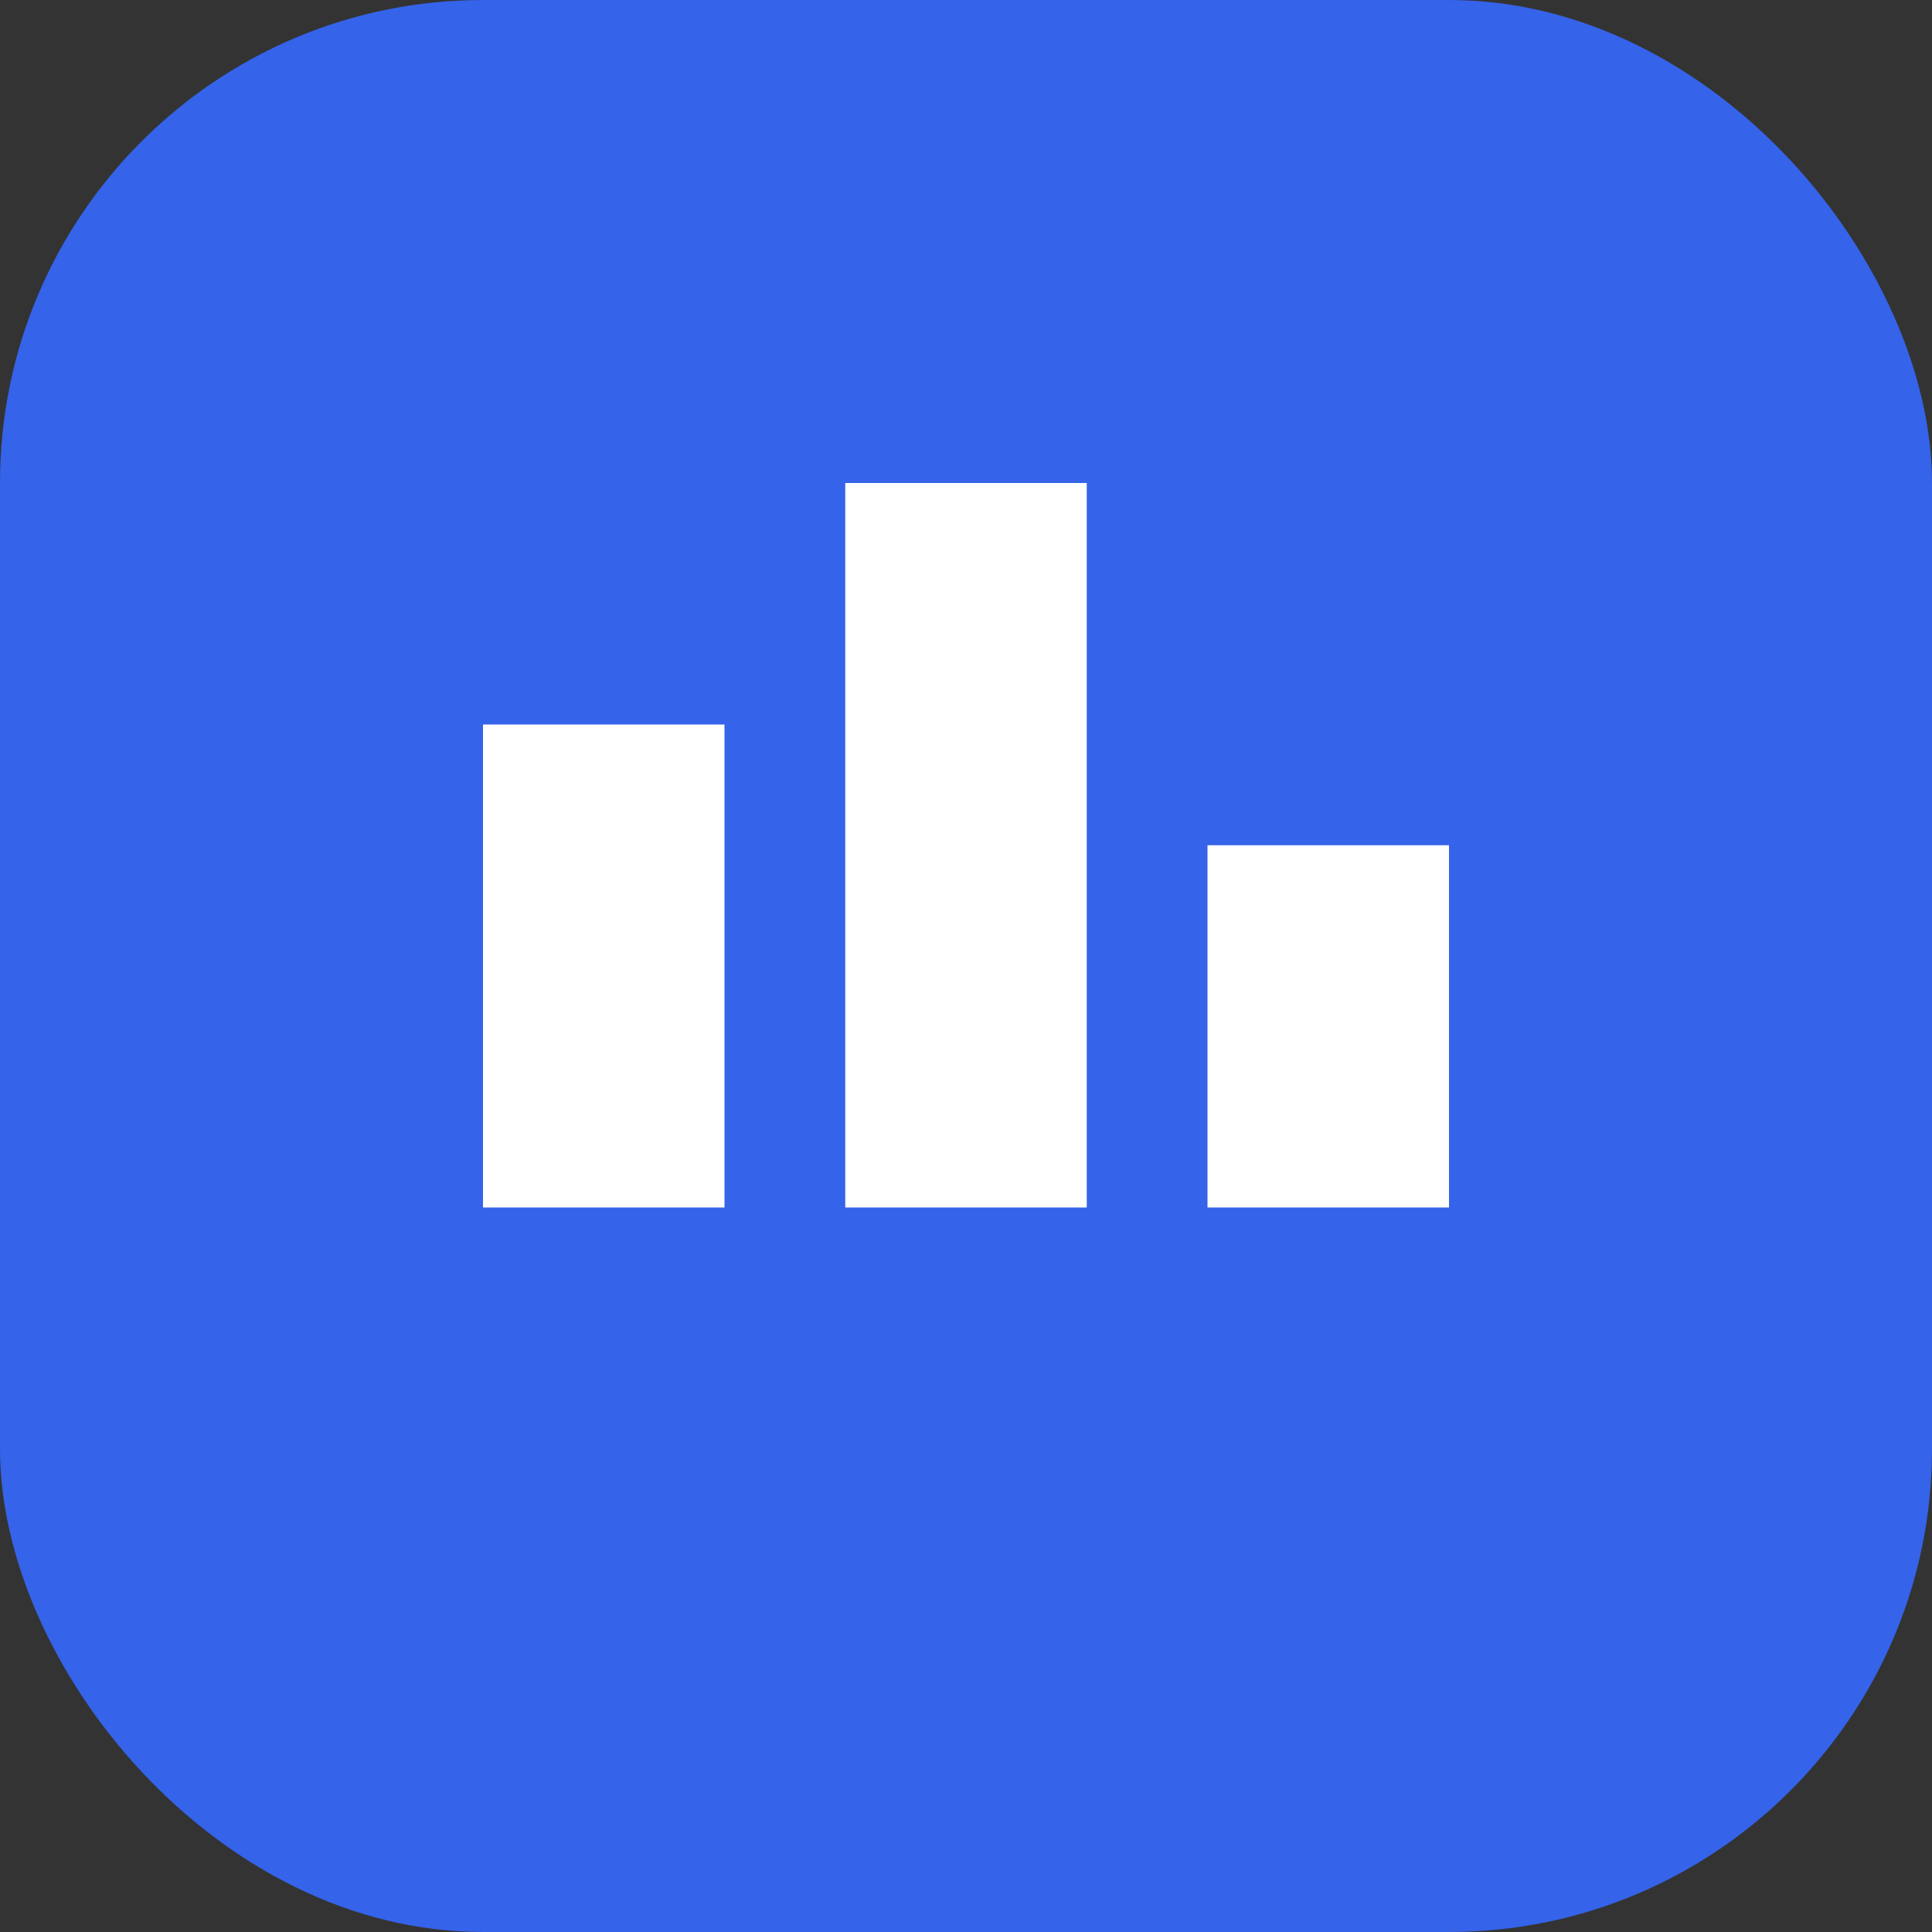 <svg width="32" height="32" viewBox="0 0 32 32" fill="none" xmlns="http://www.w3.org/2000/svg">
  <rect x="0" y="0" width="32" height="32" fill="#333333" stroke="none"/>
  <rect width="32" height="32" rx="8" fill="#3563e9"/>
  <path d="M8 12h4v8H8V12zm6-4h4v12h-4V8zm6 6h4v6h-4v-6z" fill="white"/>
</svg>